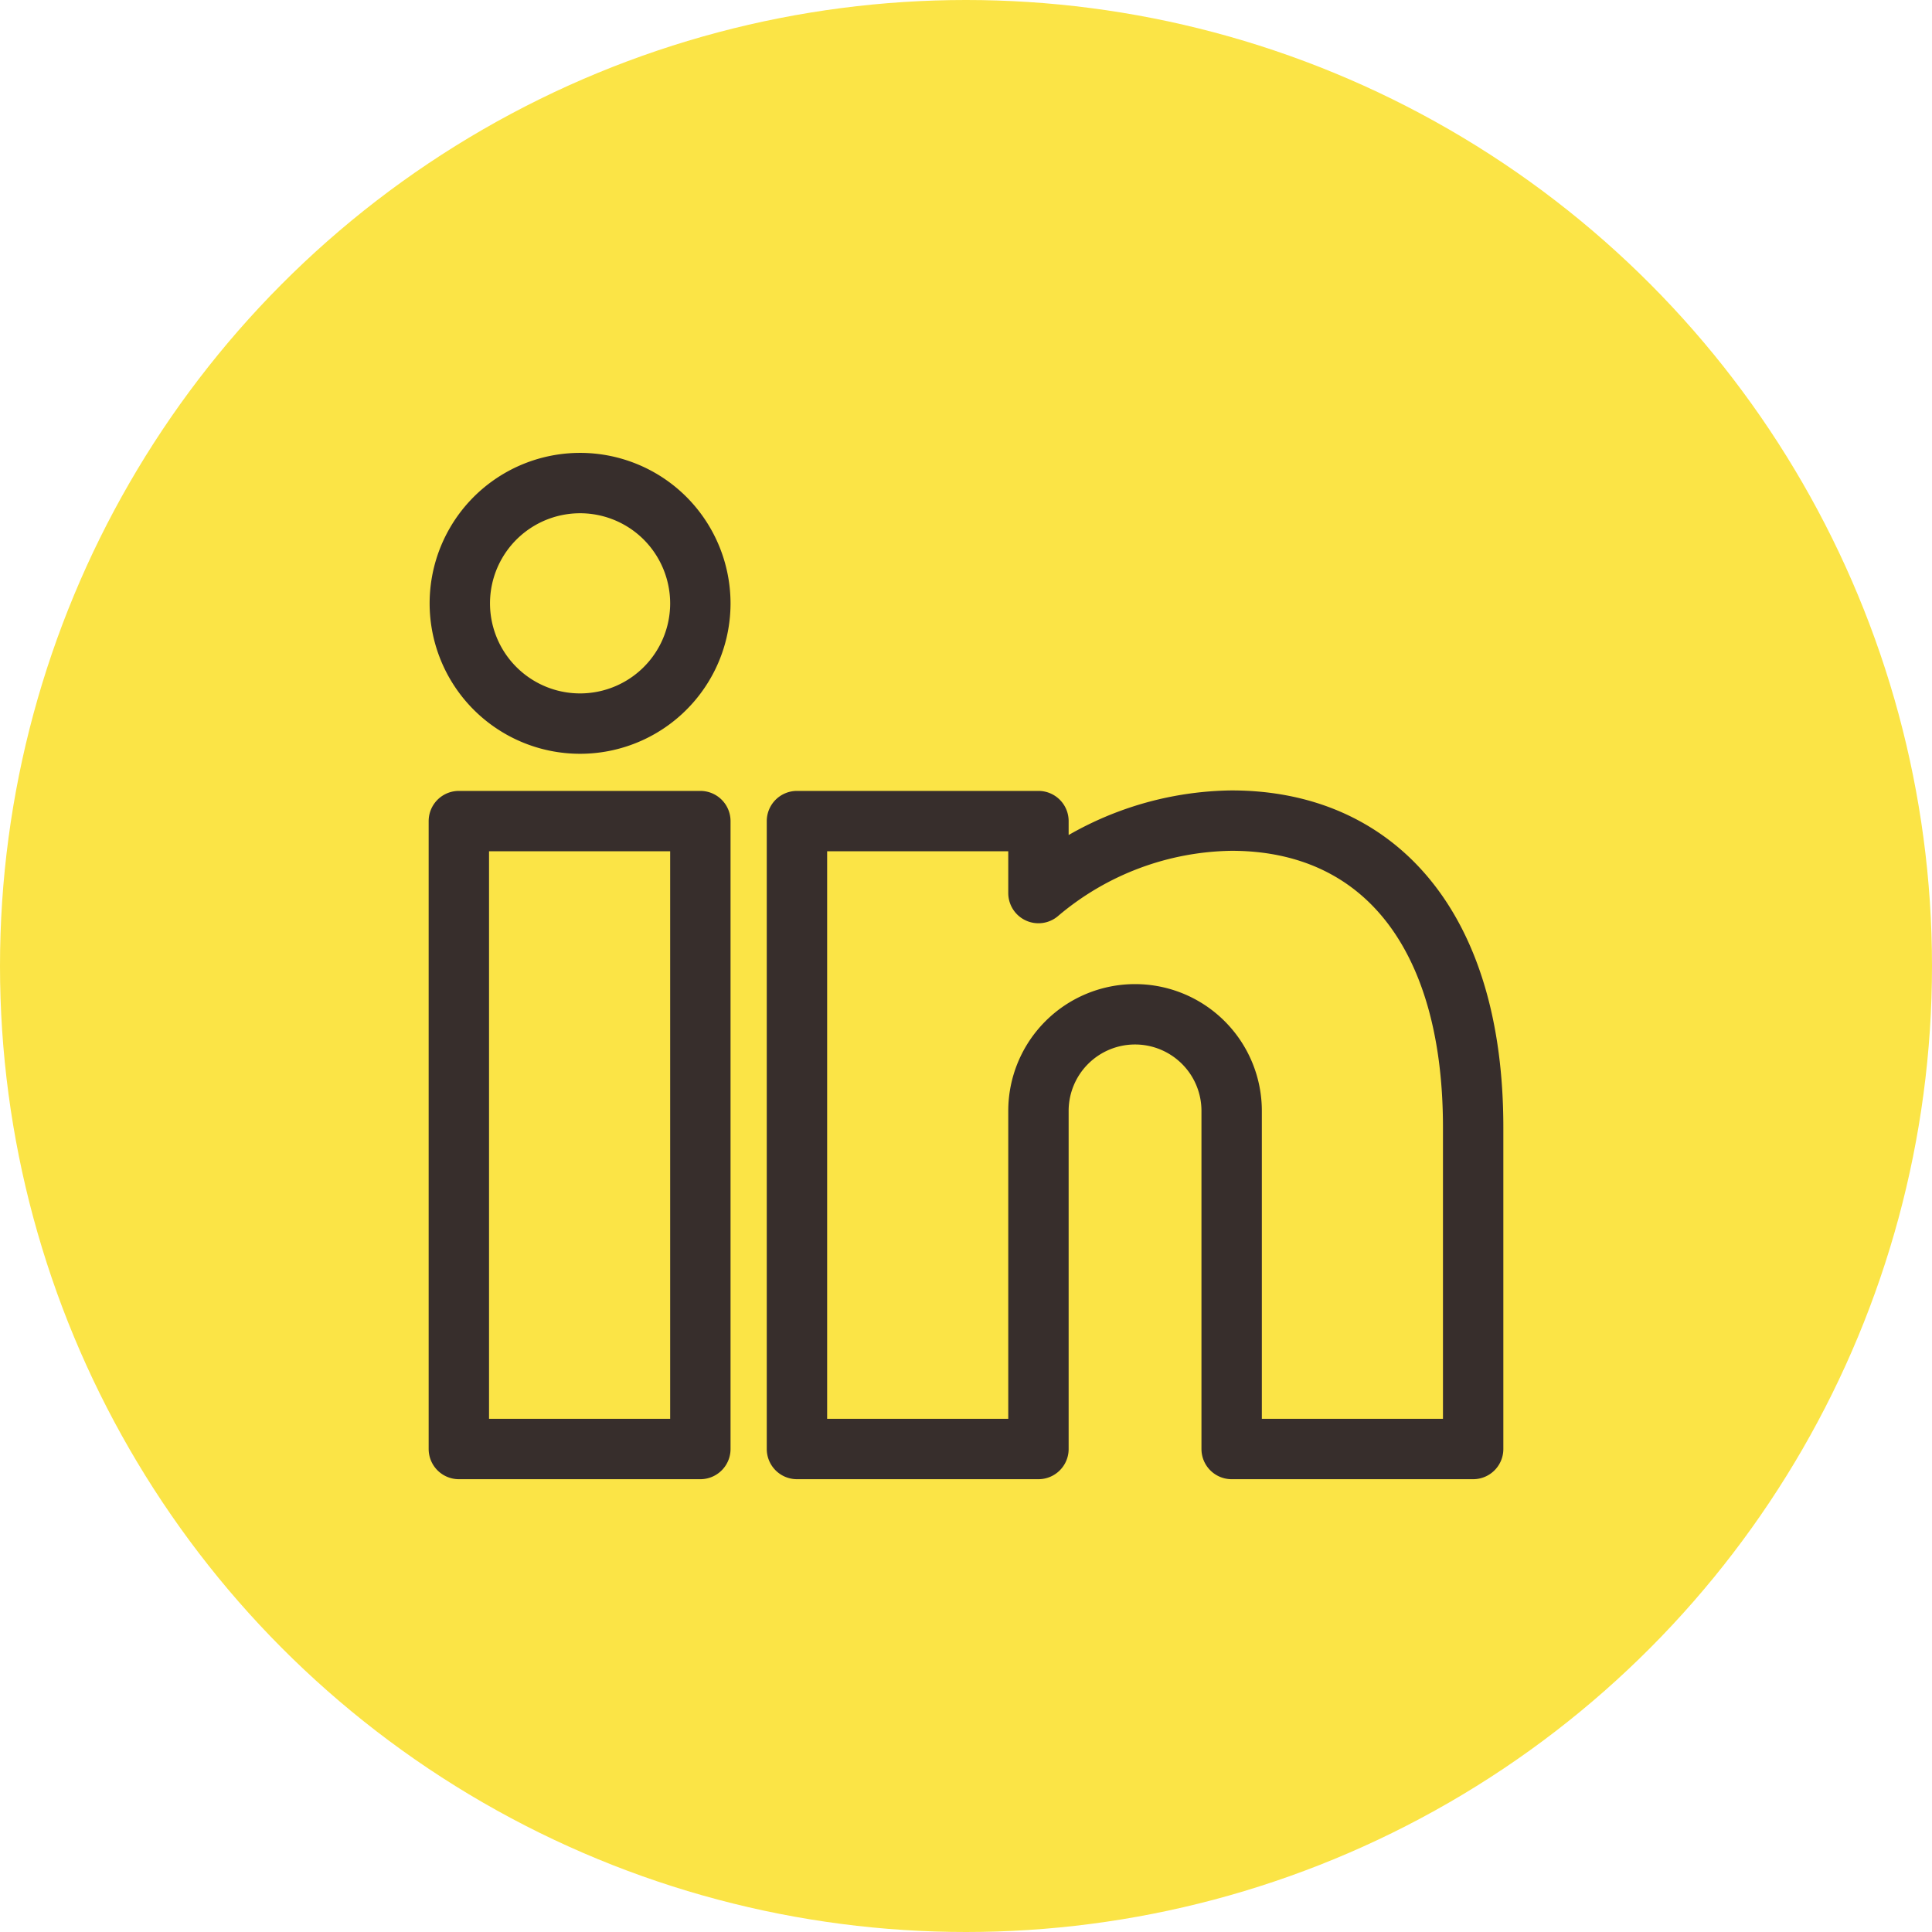 <svg xmlns="http://www.w3.org/2000/svg" viewBox="0 0 40 40"><defs><style>.cls-1{fill:#fbe446;}.cls-2{fill:none;stroke:#372e2c;stroke-linecap:round;stroke-linejoin:round;stroke-width:1.25px;}</style></defs><g id="Bühnen_106" data-name="Bühnen 106"><circle class="cls-1" cx="20" cy="20" r="20"/></g><g id="Icon"><g id="Channel-Linkedin"><g id="Group_97" data-name="Group 97"><g id="professional-network-linkedin"><path id="Shape_247" data-name="Shape 247" class="cls-2" d="M14.5,30h-5V17h5Zm9-9a2,2,0,0,0-2,2v7h-5V17h5v1.49a6.3,6.3,0,0,1,4-1.5c3,0,5,2.2,5,6.35V30h-5V23A2,2,0,0,0,23.5,21Zm-9-8.5a2.49,2.49,0,1,1-.73-1.77A2.5,2.5,0,0,1,14.5,12.5Z"/></g></g></g></g></svg>